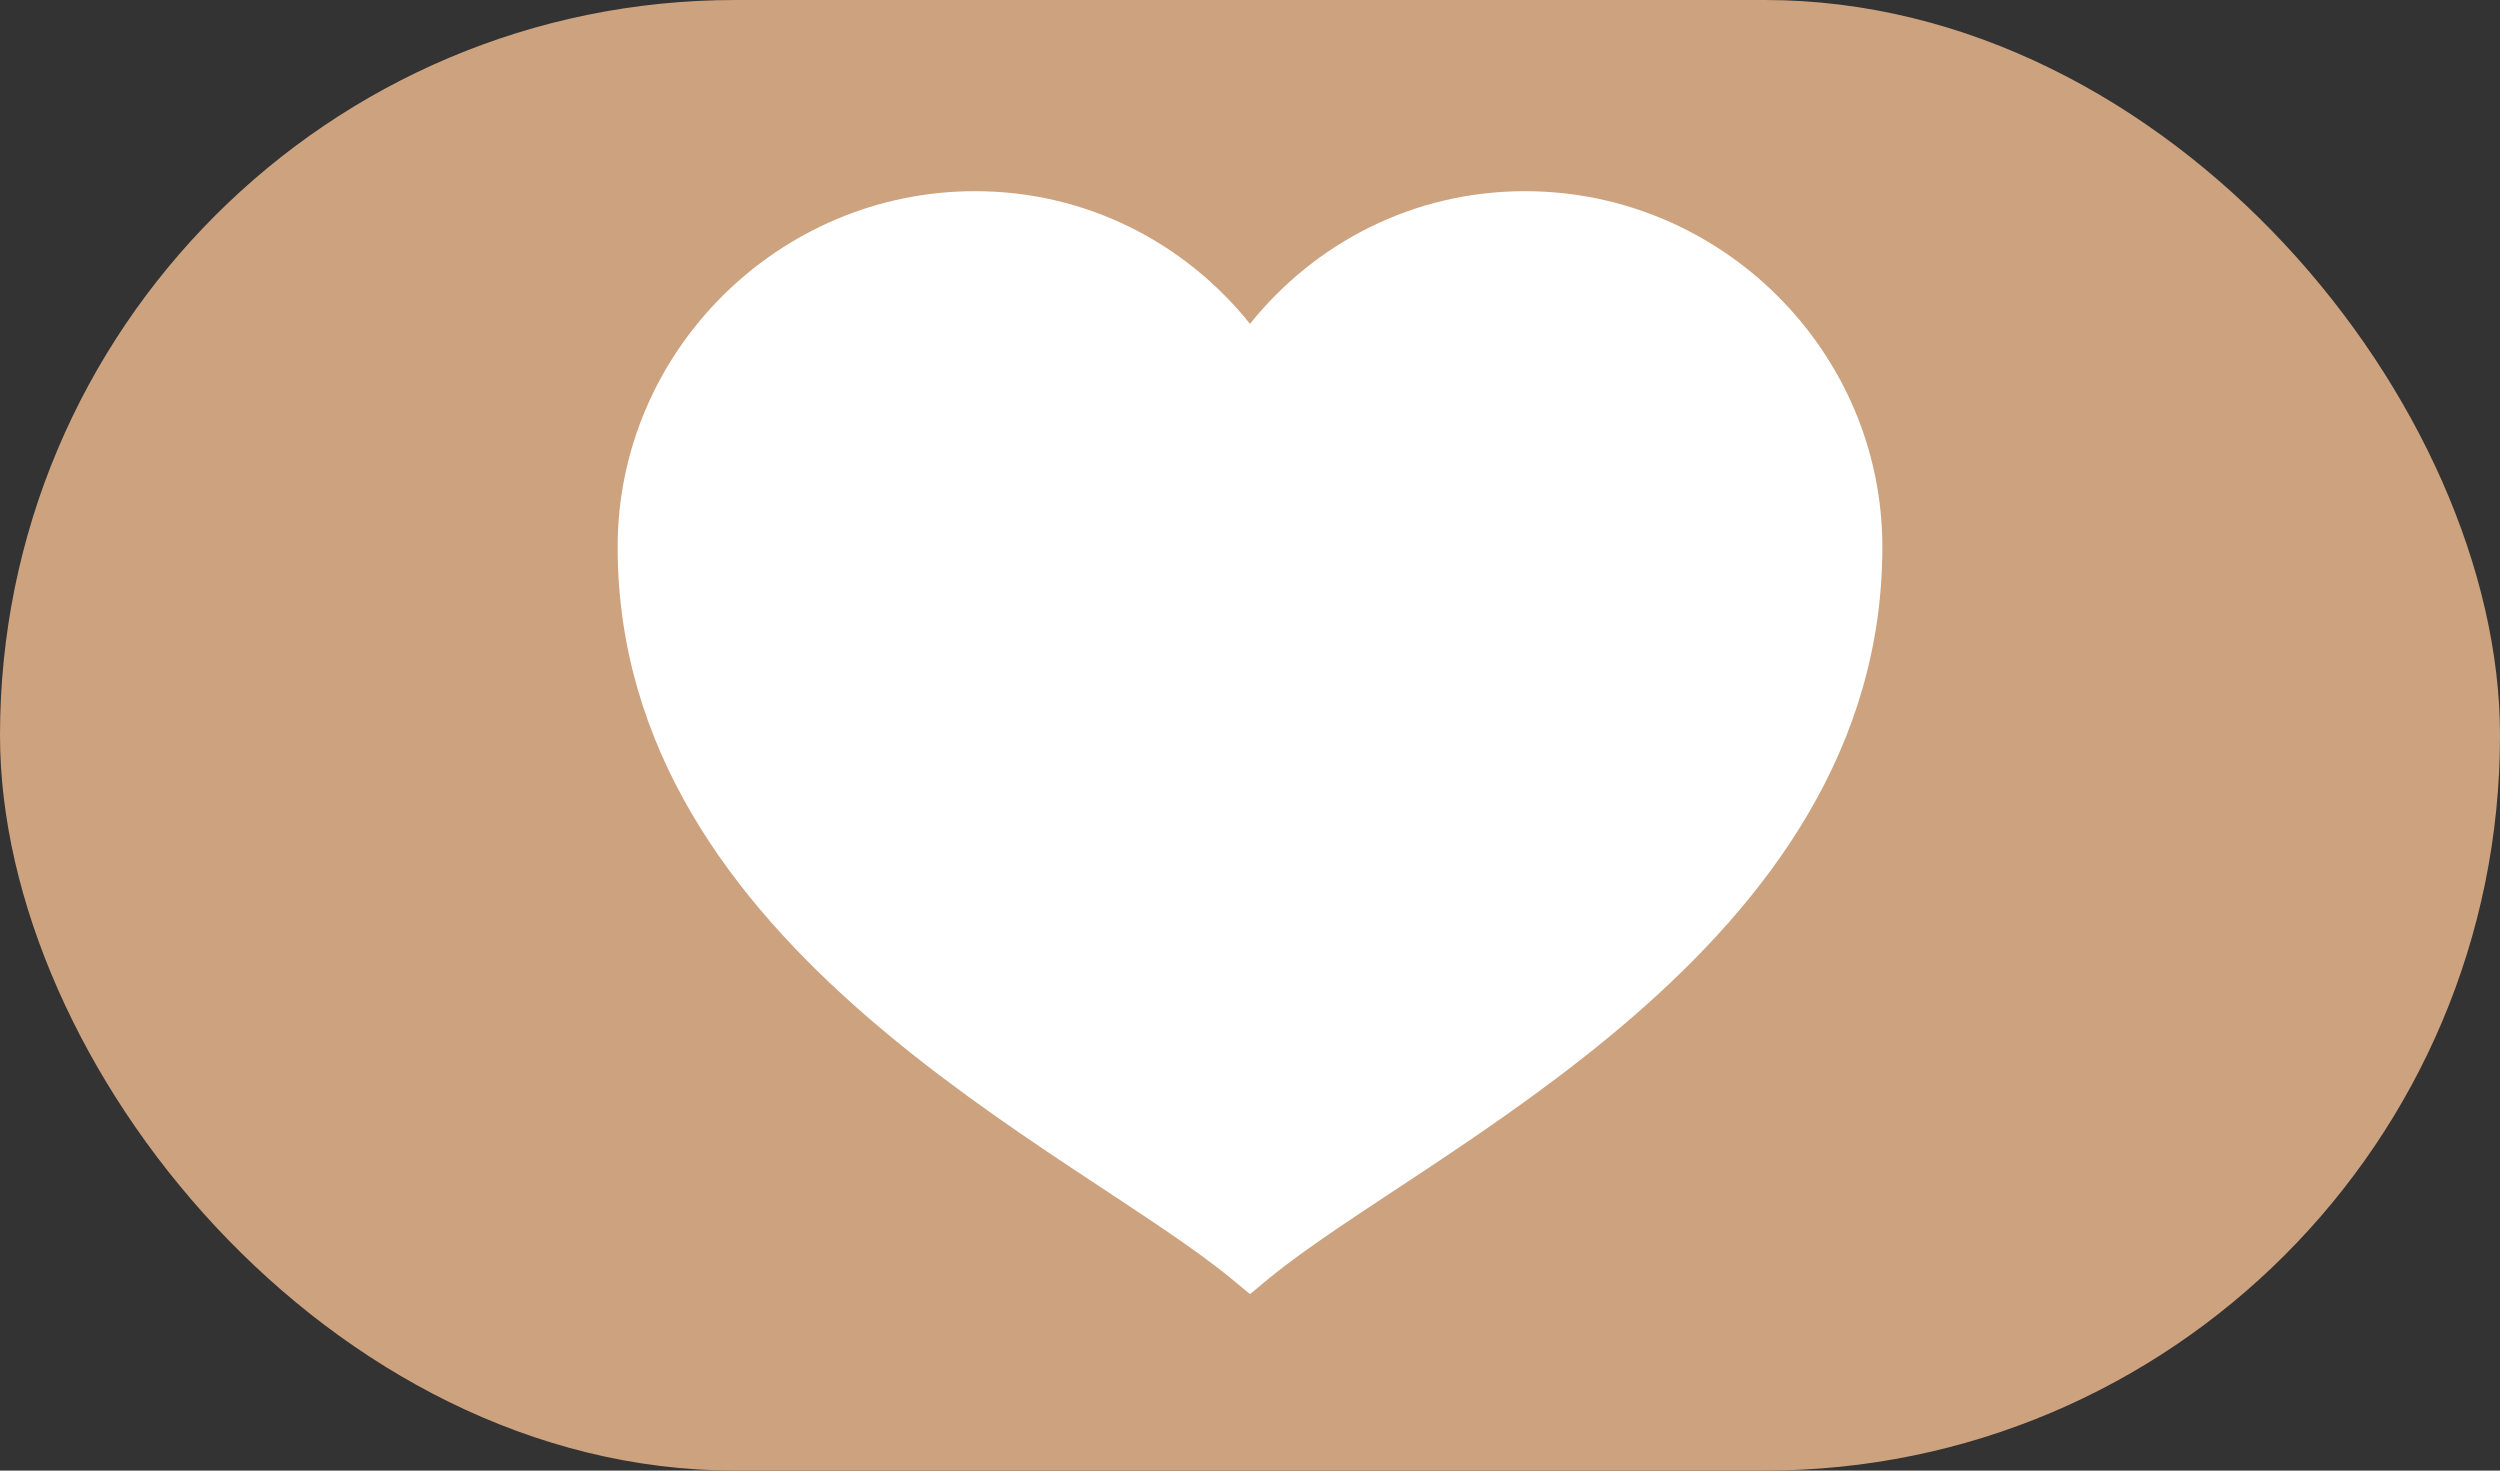 <?xml version="1.0" encoding="UTF-8"?> <svg xmlns="http://www.w3.org/2000/svg" width="170" height="100" viewBox="0 0 170 100" fill="none"><rect x="0" y="0" width="170" height="100" fill="#333333" stroke="none"/><rect width="170" height="100" rx="50" fill="#CDA27F"></rect><path d="M66.304 13C52.946 13 42 23.895 42 37.193C42 64.665 73.181 78.198 83.802 87.008L85 88L86.198 87.008C96.819 78.198 128 64.665 128 37.193C128 23.895 117.055 13 103.696 13C96.106 13 89.409 16.518 85 22.021C80.591 16.518 73.894 13 66.304 13Z" fill="white"></path></svg> 